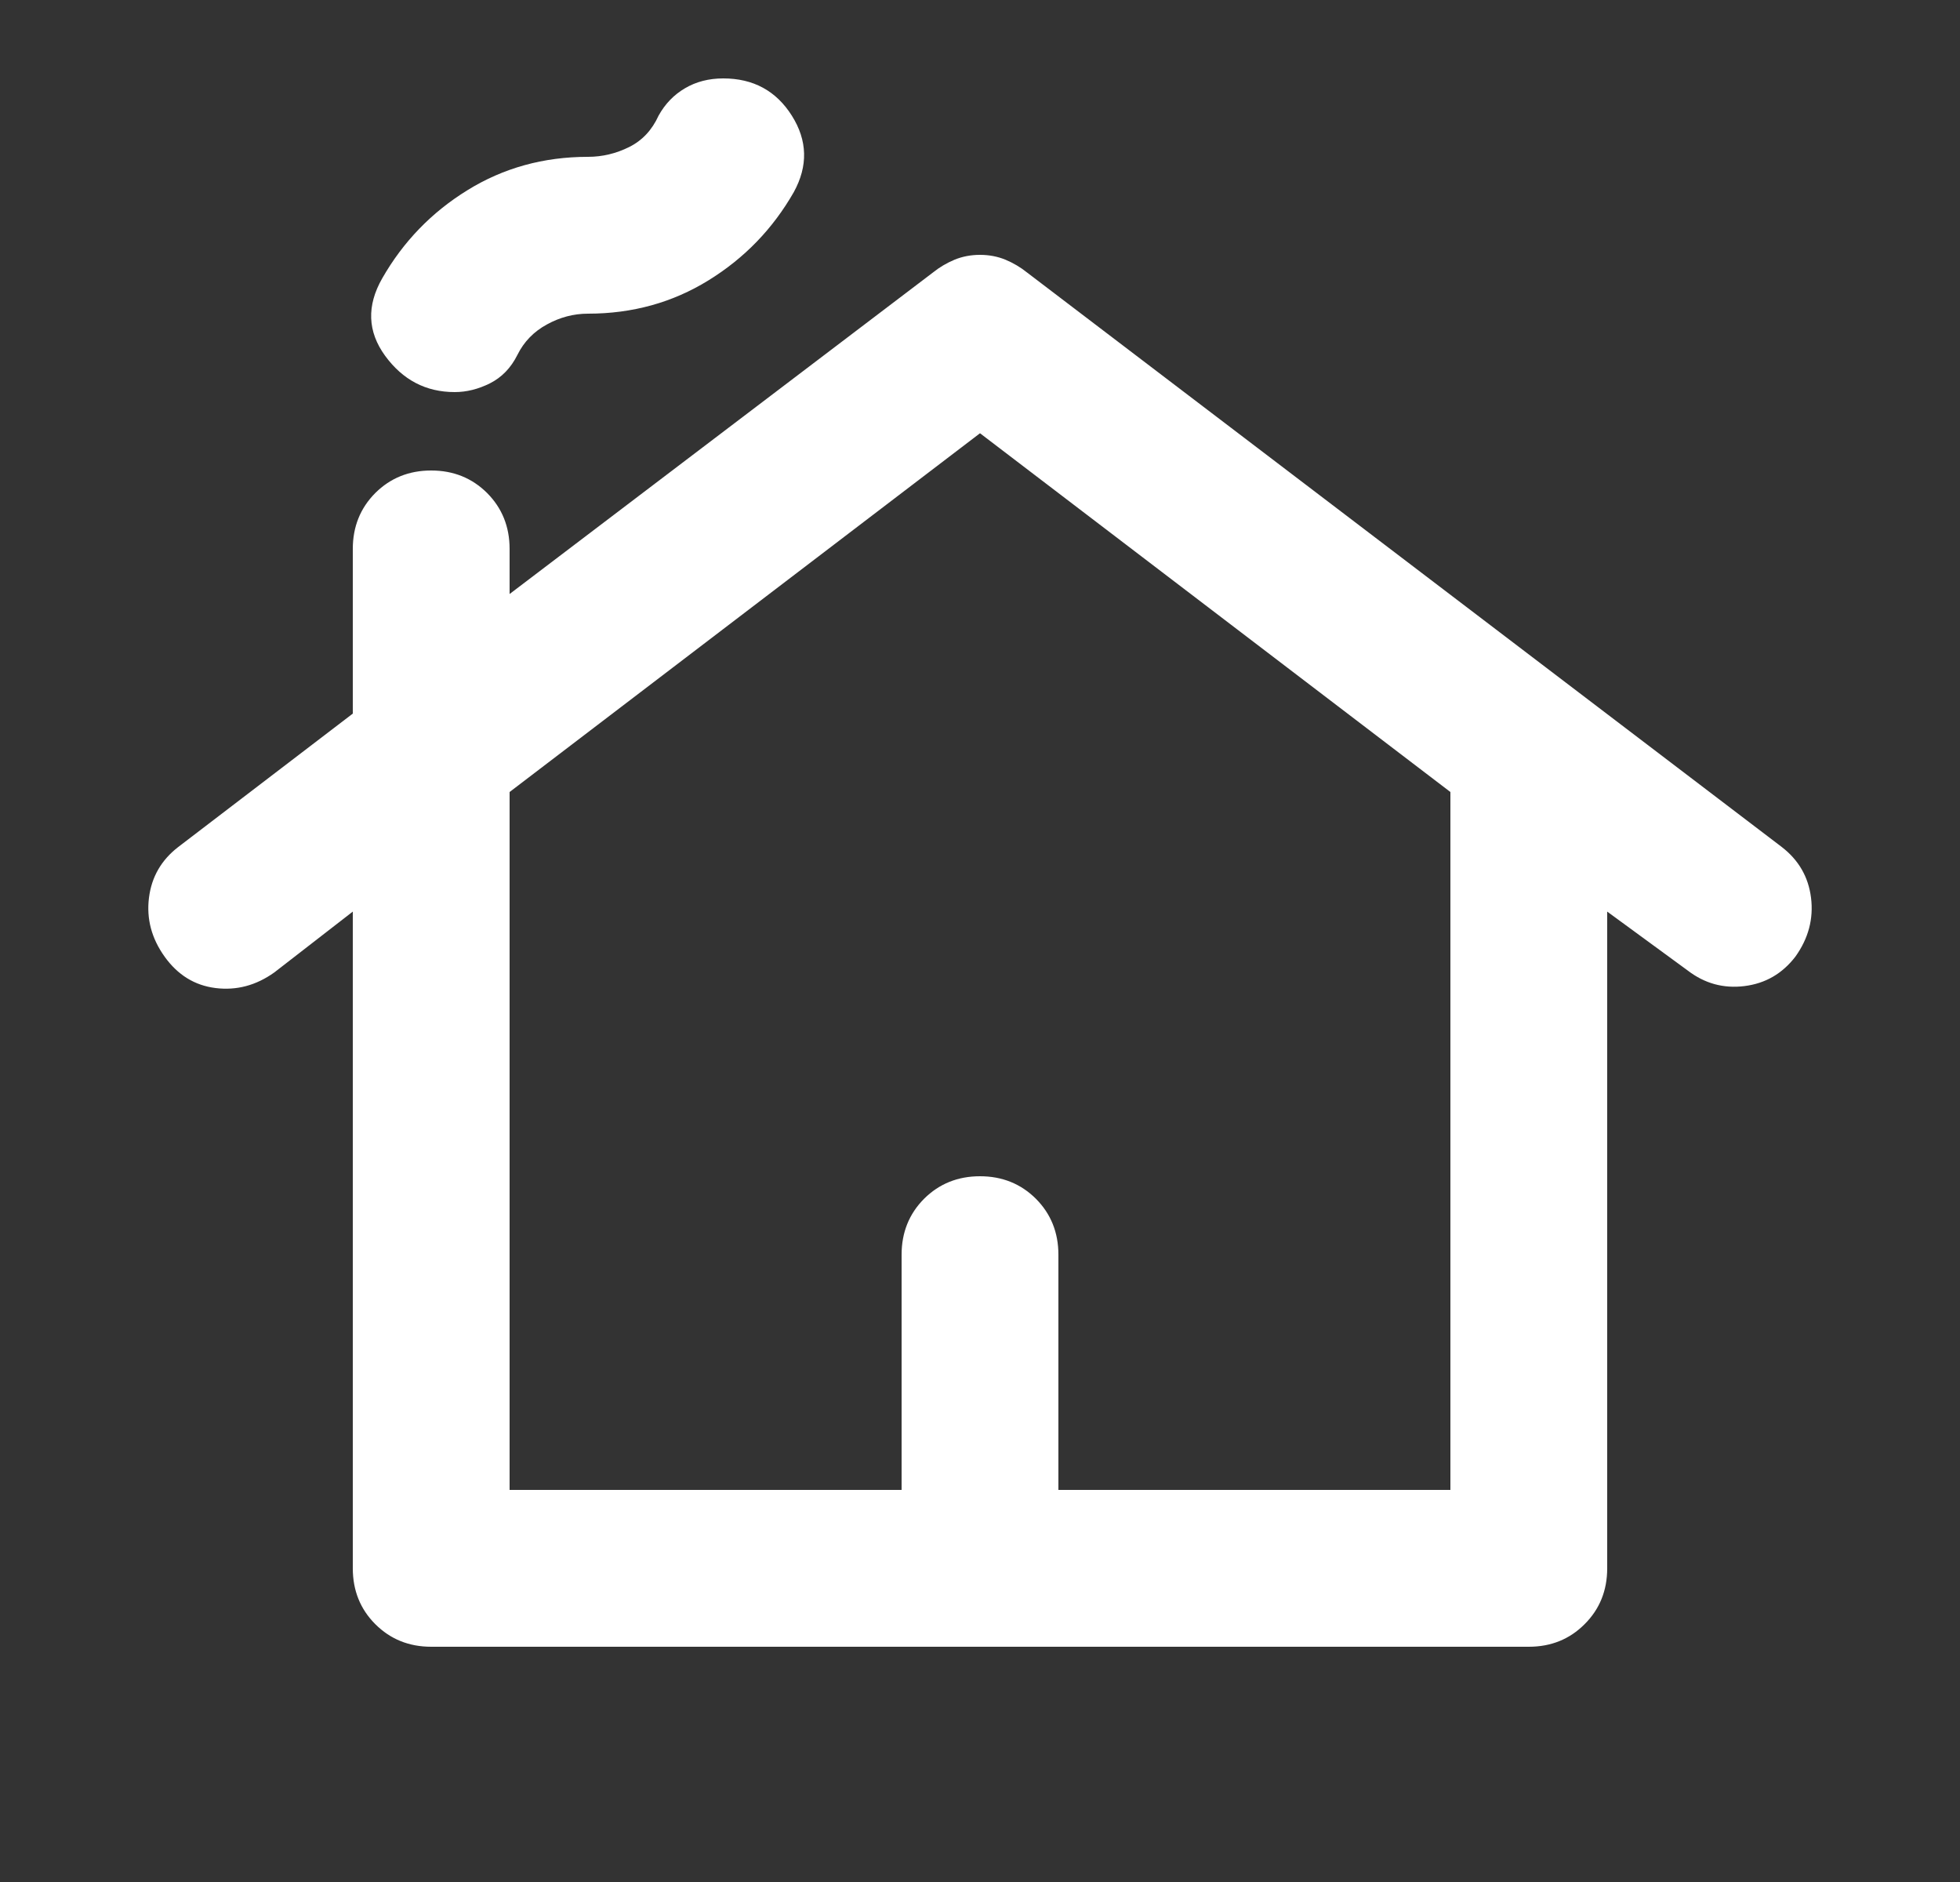 <svg width="25" height="24" viewBox="0 0 25 24" fill="none" xmlns="http://www.w3.org/2000/svg">
<rect x="0" y="0" width="25" height="24" fill="#333333" stroke="none"/>
<mask id="mask0_69_6039" style="mask-type:alpha" maskUnits="userSpaceOnUse" x="0" y="0" width="25" height="24">
<rect x="0.5" width="24" height="24" fill="#D9D9D9"/>
</mask>
<g mask="url(#mask0_69_6039)">
<path d="M5.5 21C5.217 21 4.979 20.904 4.787 20.712C4.596 20.521 4.5 20.283 4.5 20V11.625L3.5 12.4C3.267 12.567 3.017 12.633 2.75 12.6C2.483 12.567 2.267 12.433 2.1 12.2C1.933 11.967 1.867 11.717 1.9 11.45C1.933 11.183 2.058 10.967 2.275 10.8L4.5 9.1V7C4.5 6.717 4.596 6.479 4.787 6.287C4.979 6.096 5.217 6 5.5 6C5.783 6 6.021 6.096 6.213 6.287C6.404 6.479 6.5 6.717 6.5 7V7.575L11.9 3.475C11.983 3.408 12.075 3.354 12.175 3.312C12.275 3.271 12.383 3.25 12.5 3.25C12.617 3.25 12.725 3.271 12.825 3.312C12.925 3.354 13.017 3.408 13.1 3.475L22.725 10.8C22.942 10.967 23.067 11.183 23.1 11.45C23.133 11.717 23.067 11.967 22.9 12.2C22.733 12.417 22.517 12.542 22.25 12.575C21.983 12.608 21.742 12.542 21.525 12.375L20.5 11.625V20C20.5 20.283 20.404 20.521 20.212 20.712C20.021 20.904 19.783 21 19.5 21H5.5ZM6.5 19H11.5V16C11.5 15.717 11.596 15.479 11.787 15.287C11.979 15.096 12.217 15 12.5 15C12.783 15 13.021 15.096 13.213 15.287C13.404 15.479 13.5 15.717 13.5 16V19H18.5V10.1L12.5 5.525L6.5 10.1V19ZM5.8 5C5.433 5 5.138 4.846 4.912 4.537C4.688 4.229 4.675 3.9 4.875 3.55C5.142 3.083 5.504 2.708 5.963 2.425C6.421 2.142 6.933 2 7.5 2C7.683 2 7.858 1.958 8.025 1.875C8.192 1.792 8.317 1.658 8.4 1.475C8.483 1.325 8.596 1.208 8.738 1.125C8.879 1.042 9.042 1 9.225 1C9.608 1 9.9 1.158 10.1 1.475C10.3 1.792 10.308 2.117 10.125 2.45C9.858 2.917 9.496 3.292 9.037 3.575C8.579 3.858 8.067 4 7.5 4C7.317 4 7.142 4.046 6.975 4.138C6.808 4.229 6.683 4.358 6.6 4.525C6.517 4.692 6.4 4.812 6.25 4.888C6.1 4.963 5.95 5 5.8 5Z" fill="white"/>
</g>
</svg>
